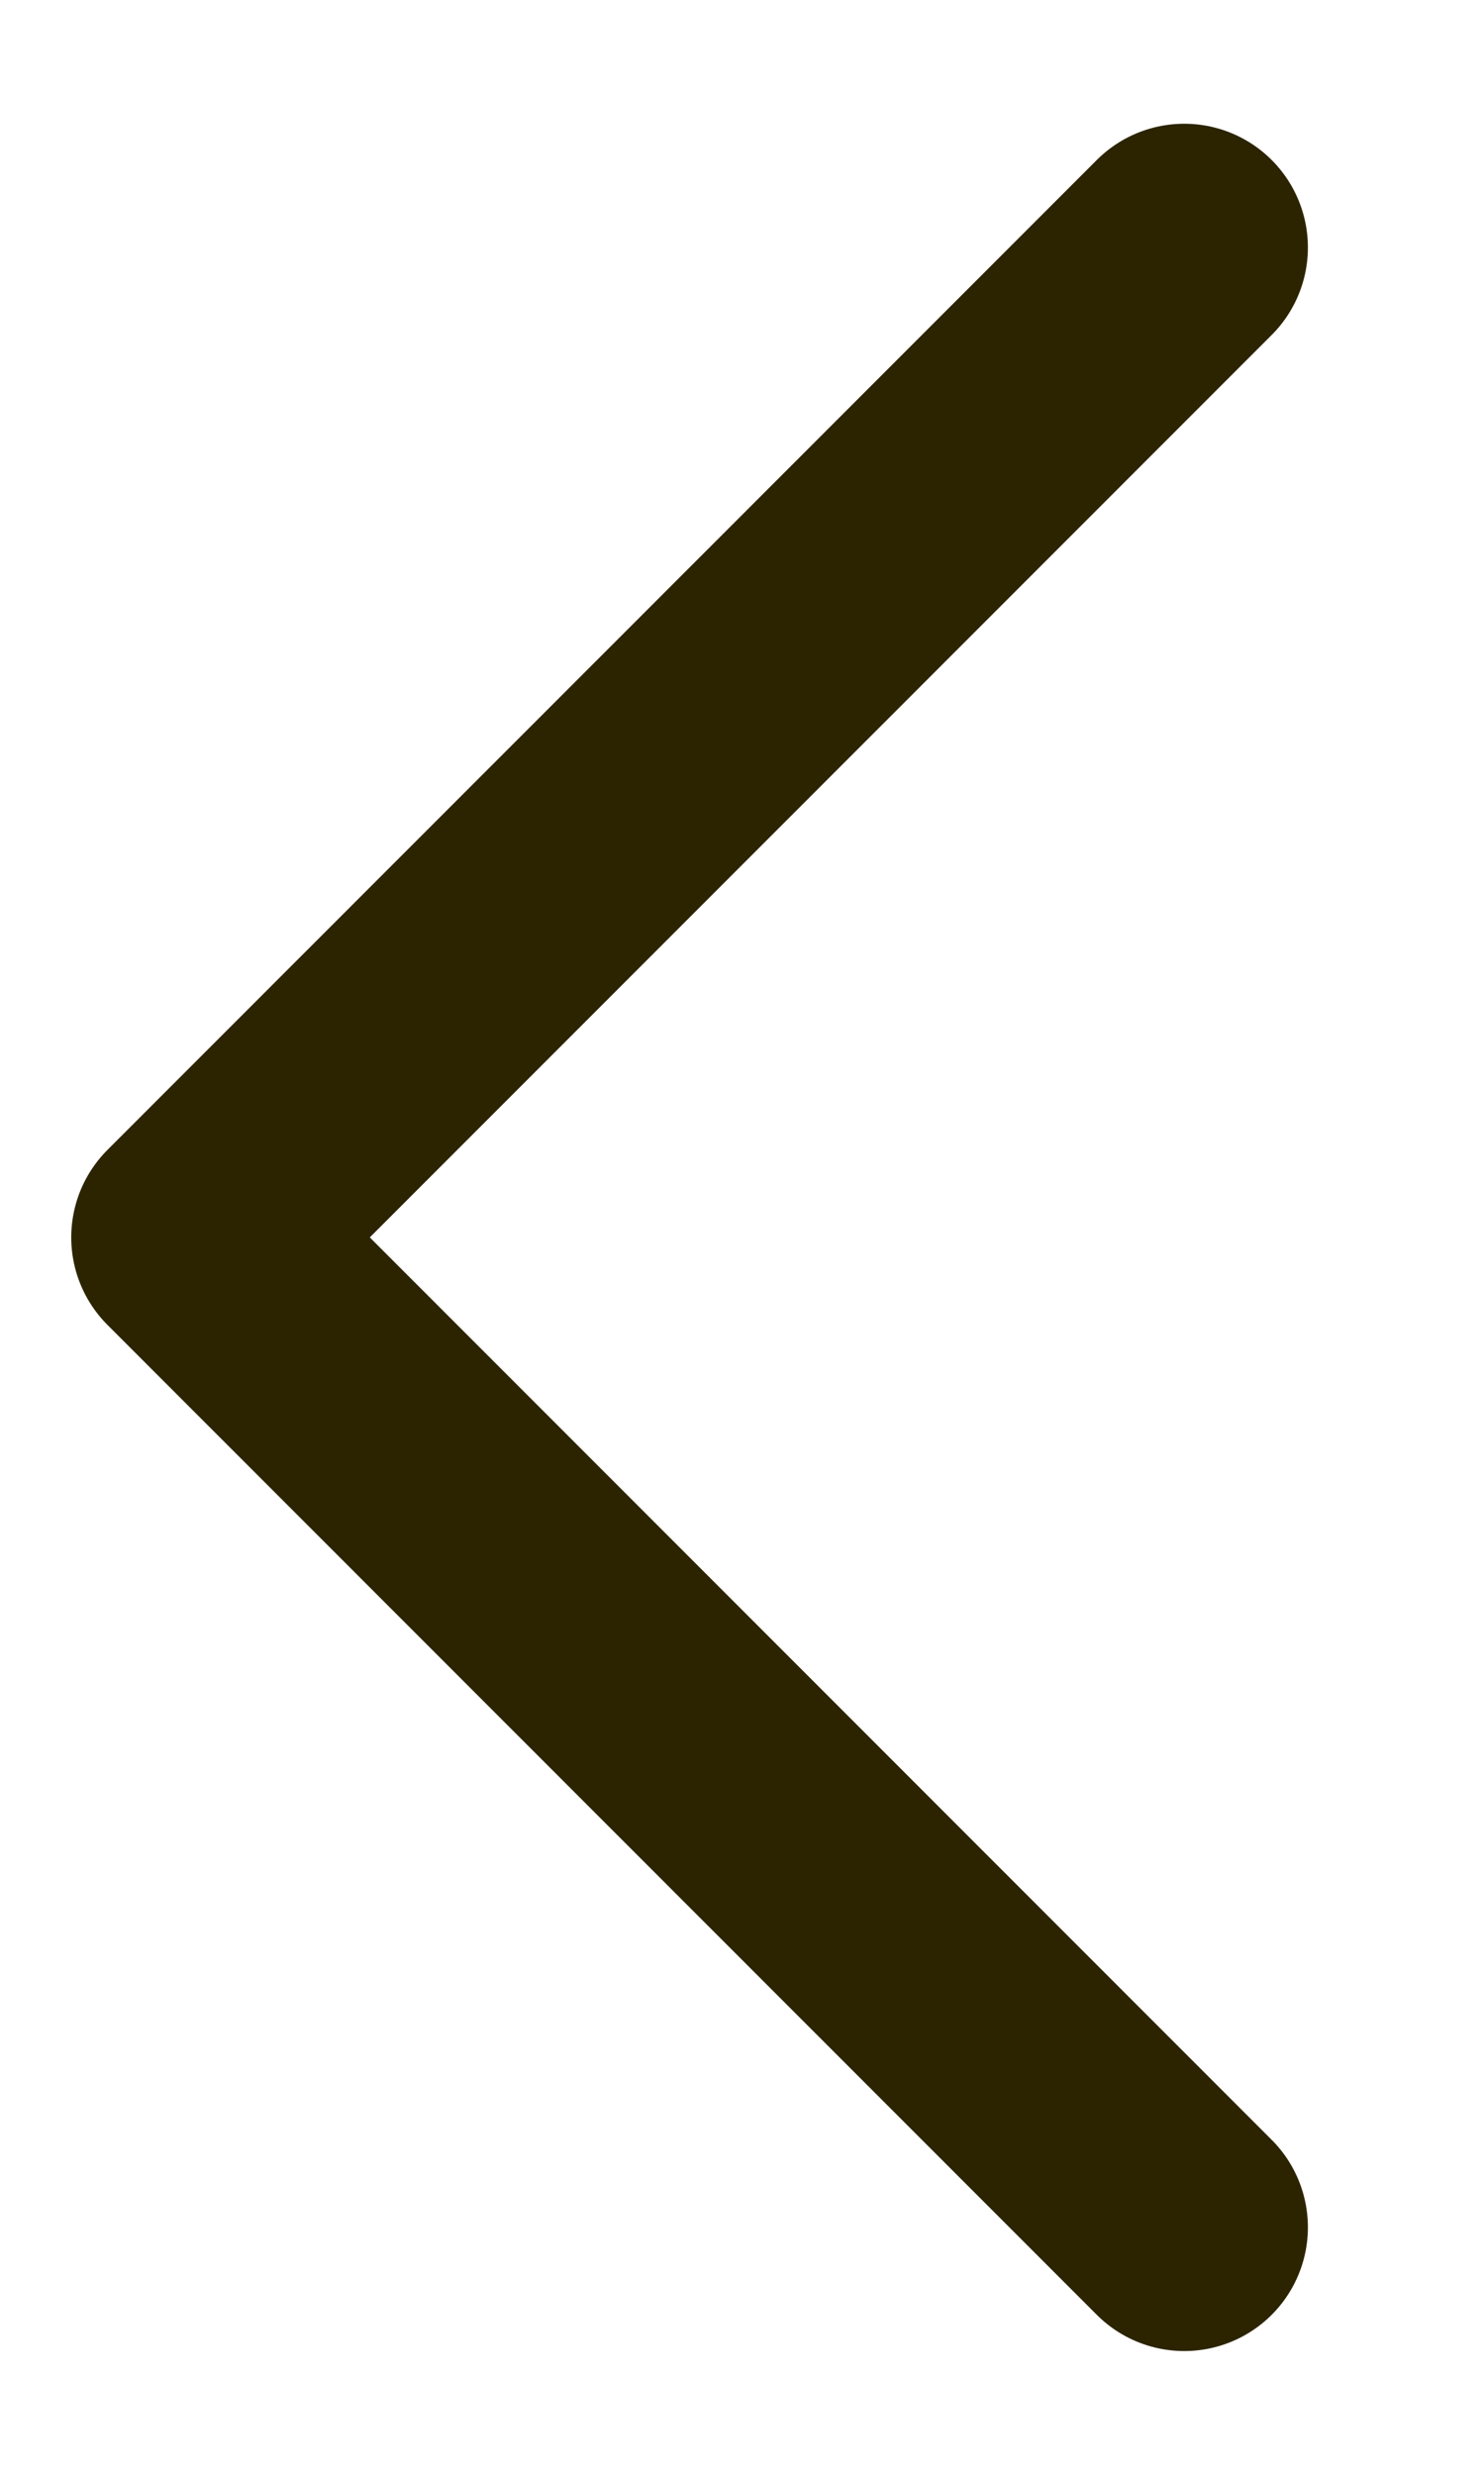 <?xml version="1.0" encoding="UTF-8"?> <svg xmlns="http://www.w3.org/2000/svg" width="6" height="10" viewBox="0 0 6 10" fill="none"><path d="M4.788 1L0.788 5L4.788 9" stroke="#2C2400" stroke-linecap="round" stroke-linejoin="round"></path></svg> 